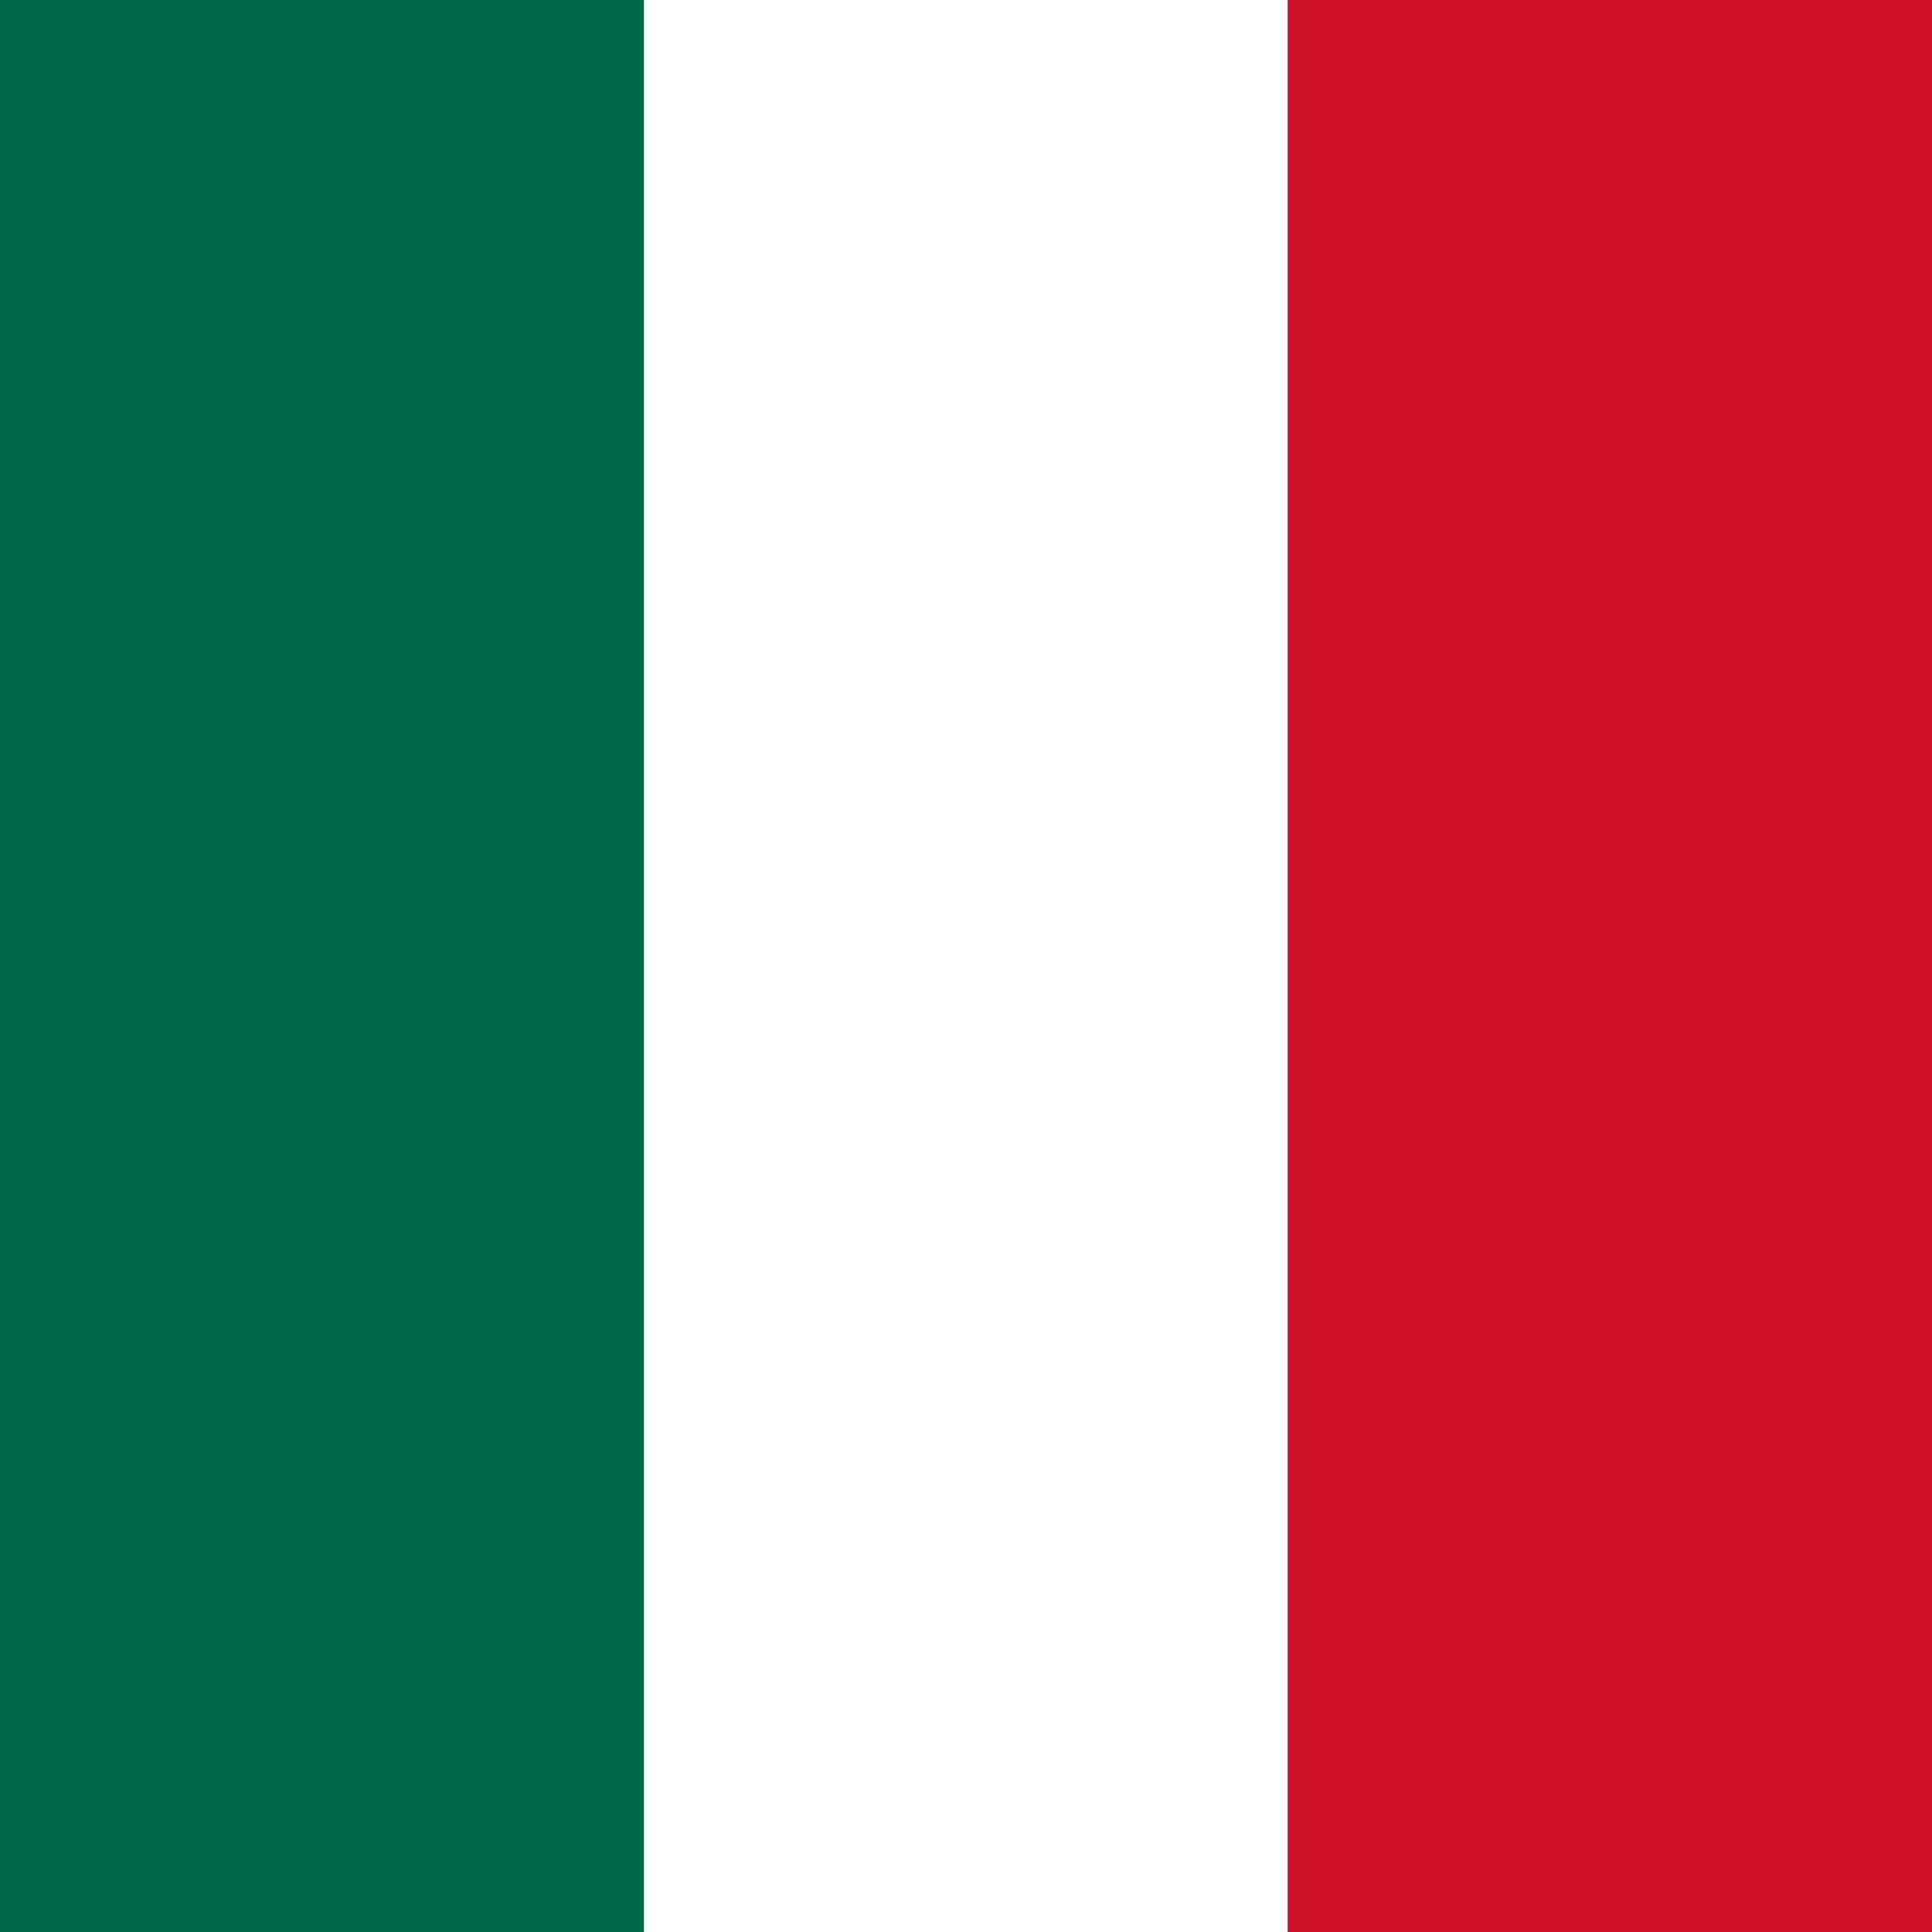 <svg xmlns="http://www.w3.org/2000/svg" viewBox="0 0 100 100">
  <rect x="0" y="0" width="100" height="100" fill="#333333" stroke="none"/>
  <rect width="33.33" height="100" fill="#006847" x="0" y="0"/>
  <rect width="33.33" height="100" fill="#FFFFFF" x="33.33" y="0"/>
  <rect width="33.34" height="100" fill="#CE1126" x="66.66" y="0"/>
</svg>
